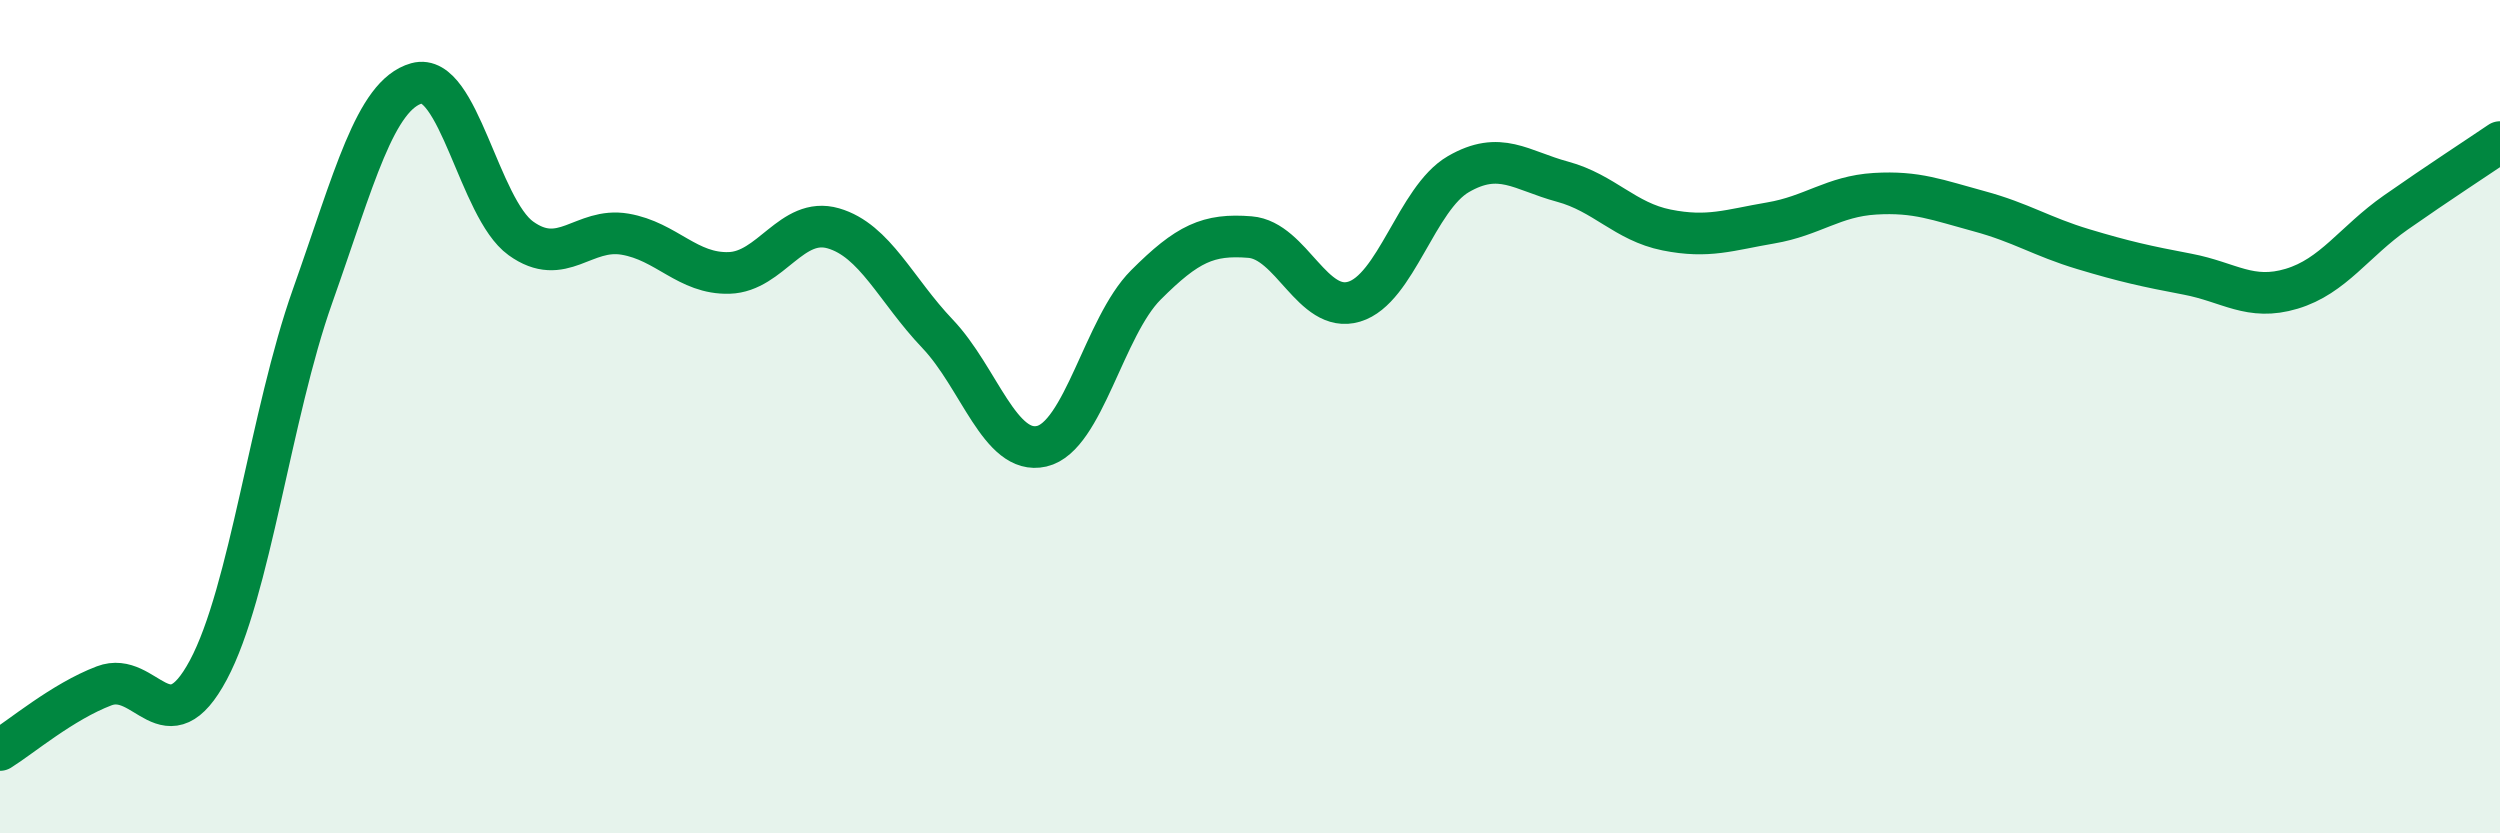 
    <svg width="60" height="20" viewBox="0 0 60 20" xmlns="http://www.w3.org/2000/svg">
      <path
        d="M 0,18 C 0.5,17.69 1.5,16.84 2.5,16.46 C 3.5,16.08 4,17.95 5,16.08 C 6,14.21 6.5,9.93 7.5,7.11 C 8.5,4.29 9,2.28 10,2 C 11,1.72 11.5,5 12.5,5.72 C 13.5,6.44 14,5.45 15,5.62 C 16,5.79 16.5,6.58 17.5,6.55 C 18.5,6.52 19,5.19 20,5.48 C 21,5.77 21.5,6.96 22.5,8.01 C 23.5,9.06 24,10.94 25,10.71 C 26,10.48 26.5,7.84 27.5,6.84 C 28.5,5.84 29,5.61 30,5.69 C 31,5.77 31.5,7.54 32.5,7.24 C 33.5,6.94 34,4.76 35,4.18 C 36,3.6 36.5,4.09 37.5,4.36 C 38.5,4.63 39,5.32 40,5.52 C 41,5.72 41.5,5.52 42.5,5.35 C 43.5,5.18 44,4.71 45,4.65 C 46,4.59 46.5,4.8 47.5,5.07 C 48.5,5.34 49,5.68 50,5.98 C 51,6.28 51.5,6.39 52.5,6.58 C 53.5,6.77 54,7.23 55,6.93 C 56,6.63 56.5,5.8 57.5,5.1 C 58.5,4.4 59.5,3.75 60,3.41L60 20L0 20Z"
        fill="#008740"
        opacity="0.1"
        stroke-linecap="round"
        stroke-linejoin="round"
      />
      <path
        d="M 0,18 C 0.5,17.69 1.5,16.84 2.5,16.46 C 3.5,16.08 4,17.95 5,16.08 C 6,14.21 6.5,9.93 7.5,7.11 C 8.5,4.29 9,2.28 10,2 C 11,1.72 11.5,5 12.5,5.72 C 13.5,6.44 14,5.45 15,5.62 C 16,5.79 16.5,6.58 17.5,6.55 C 18.5,6.52 19,5.19 20,5.48 C 21,5.77 21.5,6.96 22.5,8.01 C 23.5,9.06 24,10.94 25,10.71 C 26,10.48 26.5,7.84 27.5,6.84 C 28.5,5.84 29,5.61 30,5.69 C 31,5.77 31.5,7.54 32.5,7.24 C 33.5,6.94 34,4.76 35,4.18 C 36,3.6 36.5,4.09 37.5,4.36 C 38.5,4.63 39,5.32 40,5.52 C 41,5.72 41.5,5.52 42.5,5.35 C 43.5,5.18 44,4.71 45,4.65 C 46,4.59 46.5,4.8 47.5,5.07 C 48.5,5.34 49,5.68 50,5.98 C 51,6.28 51.5,6.39 52.5,6.58 C 53.5,6.77 54,7.23 55,6.93 C 56,6.63 56.5,5.8 57.5,5.1 C 58.5,4.4 59.5,3.75 60,3.41"
        stroke="#008740"
        stroke-width="1"
        fill="none"
        stroke-linecap="round"
        stroke-linejoin="round"
      />
    </svg>
  